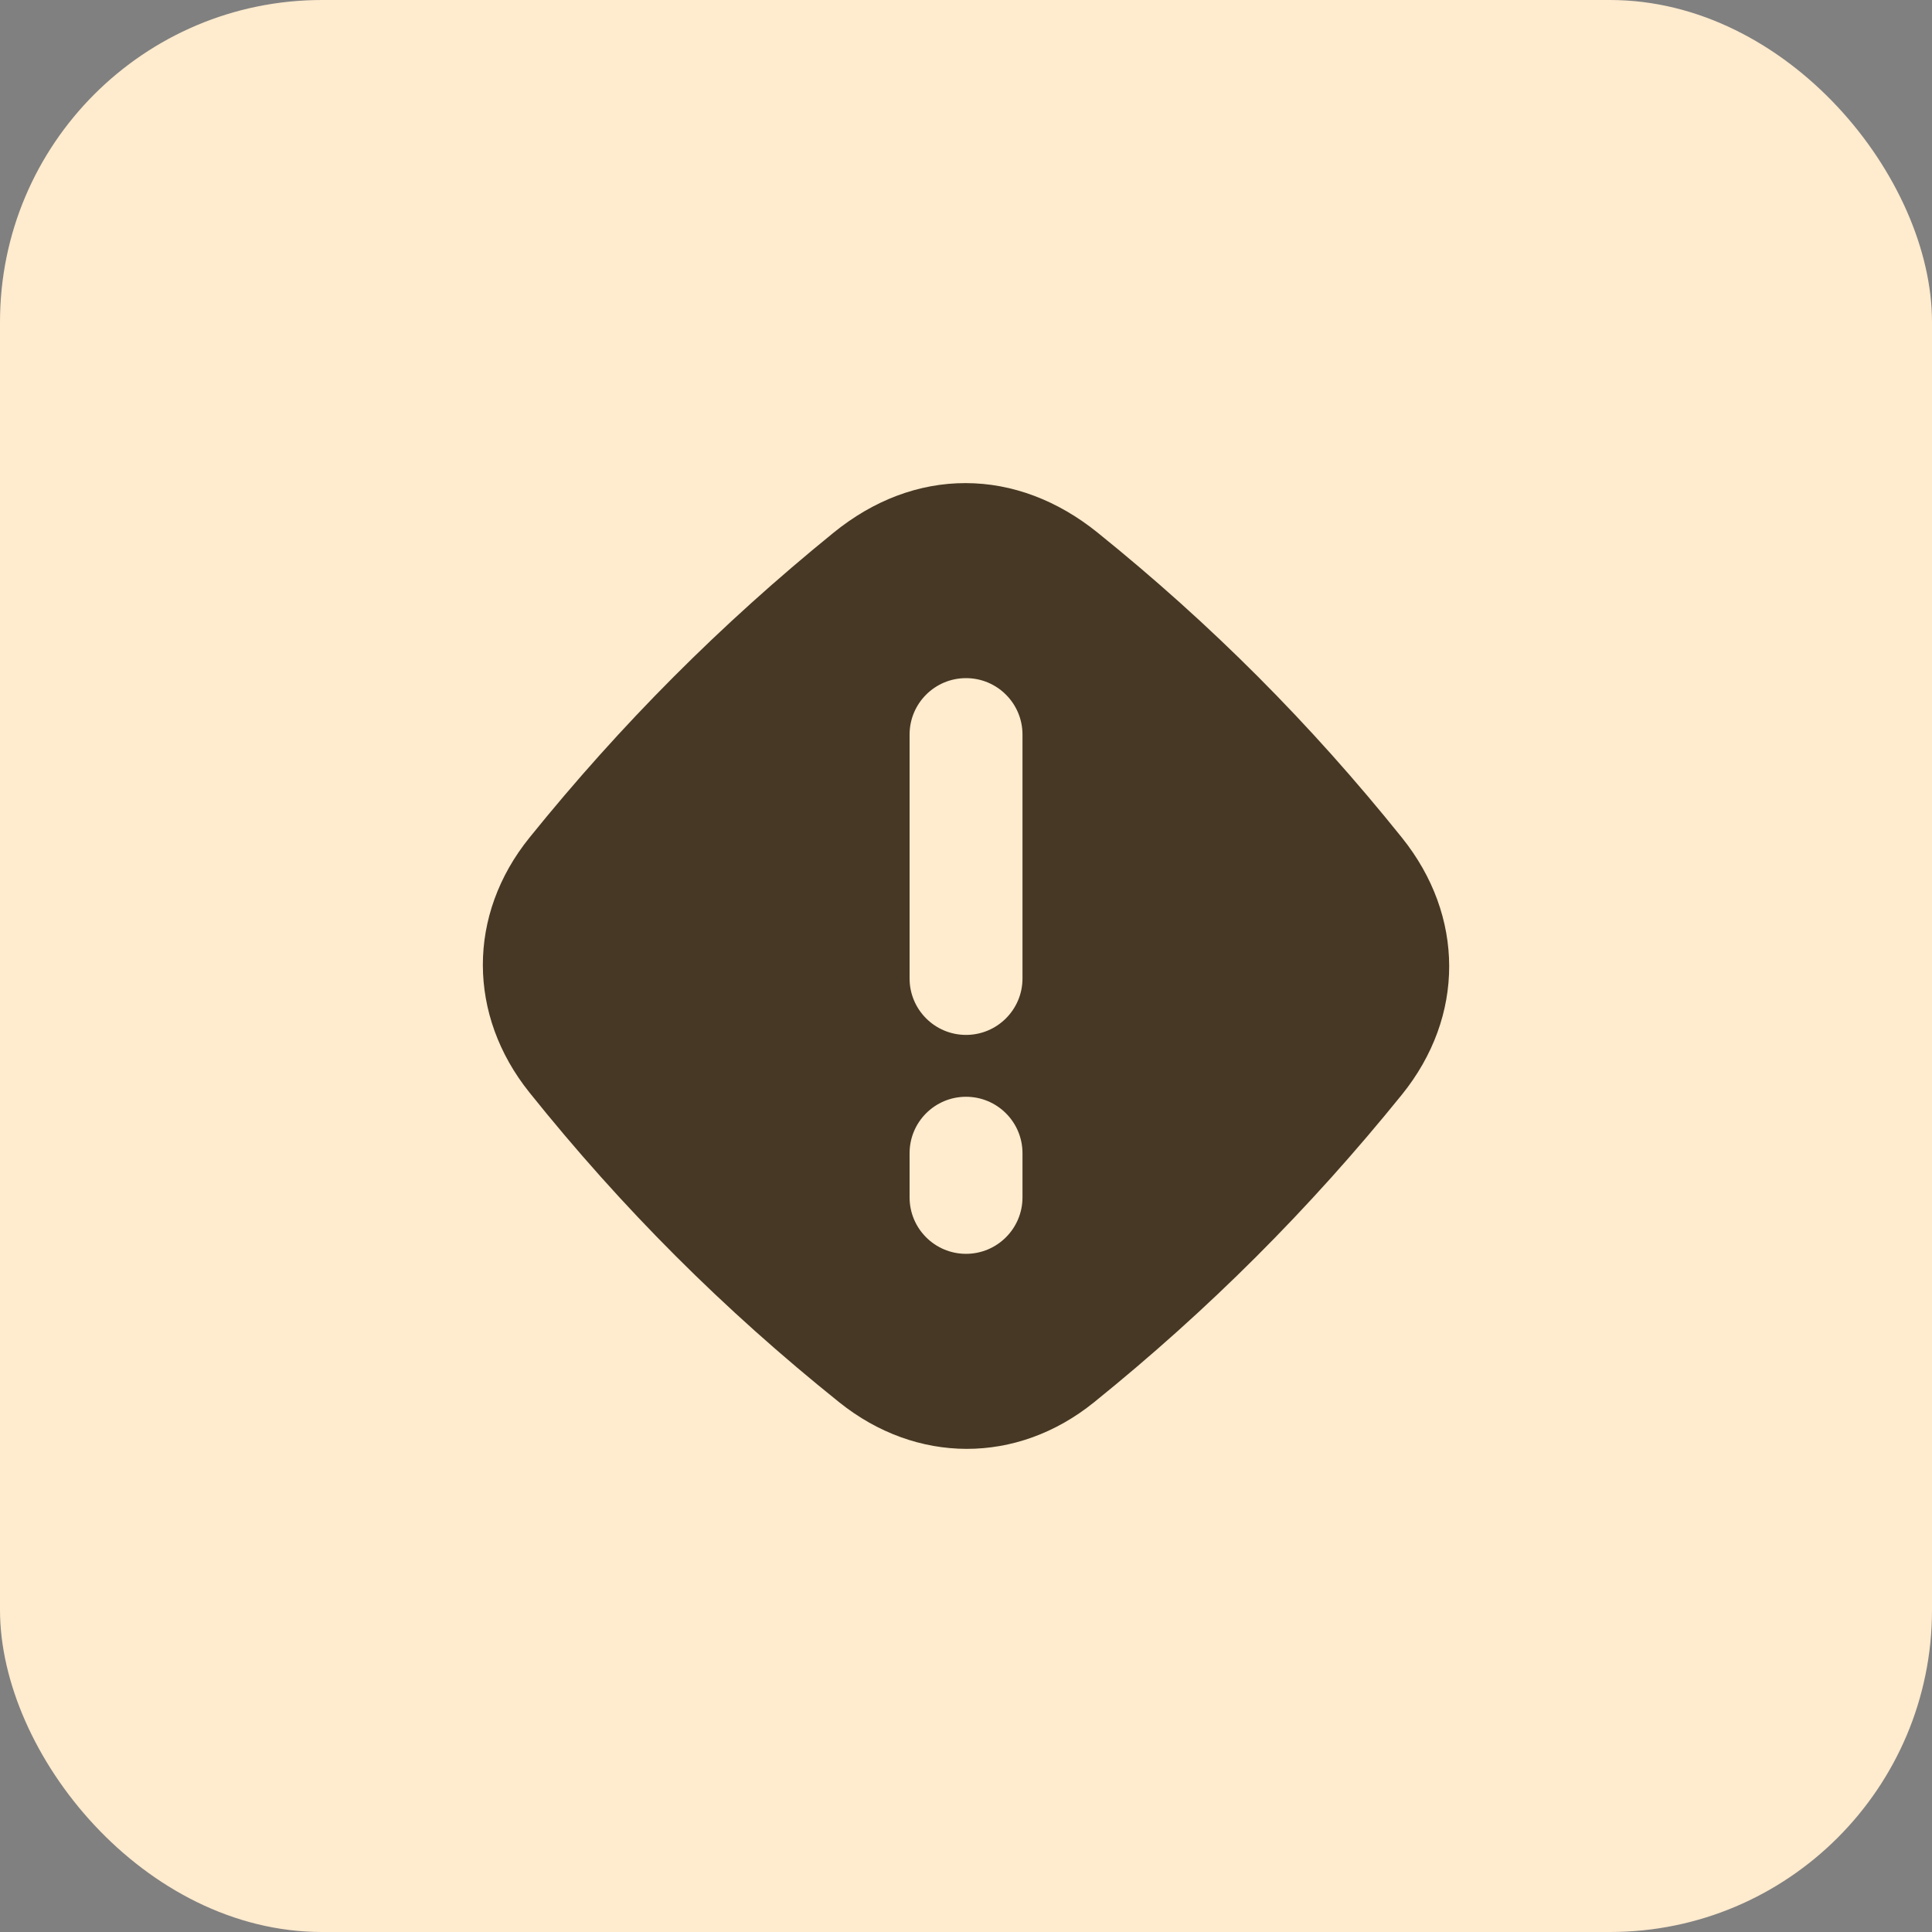 <?xml version="1.0" encoding="UTF-8"?> <svg xmlns="http://www.w3.org/2000/svg" width="54" height="54" viewBox="0 0 54 54" fill="none"><rect x="0" y="0" width="54" height="54" fill="#808080" stroke="none"/><rect width="54" height="54" rx="9" fill="#FFEBCE"></rect><path fill-rule="evenodd" clip-rule="evenodd" d="M26.989 13.503C28.298 13.504 29.564 13.99 30.672 14.882C33.854 17.447 36.625 20.224 39.185 23.414C40.938 25.598 40.953 28.406 39.183 30.596C36.592 33.8 33.785 36.605 30.579 39.194C28.42 40.938 25.613 40.922 23.459 39.196C20.215 36.596 17.397 33.779 14.797 30.534C13.07 28.379 13.054 25.572 14.8 23.411C17.363 20.237 20.138 17.454 23.303 14.885C24.412 13.984 25.68 13.501 26.989 13.503ZM27.001 18.954C27.872 18.954 28.579 19.66 28.579 20.532V27.348C28.579 28.219 27.872 28.926 27.001 28.926C26.129 28.926 25.423 28.219 25.423 27.348V20.532C25.423 19.66 26.129 18.954 27.001 18.954ZM27.001 30.655C27.872 30.655 28.579 31.361 28.579 32.233V33.467C28.579 34.338 27.872 35.045 27.001 35.045C26.129 35.045 25.423 34.338 25.423 33.467V32.233C25.423 31.361 26.129 30.655 27.001 30.655Z" fill="#463824"></path></svg> 